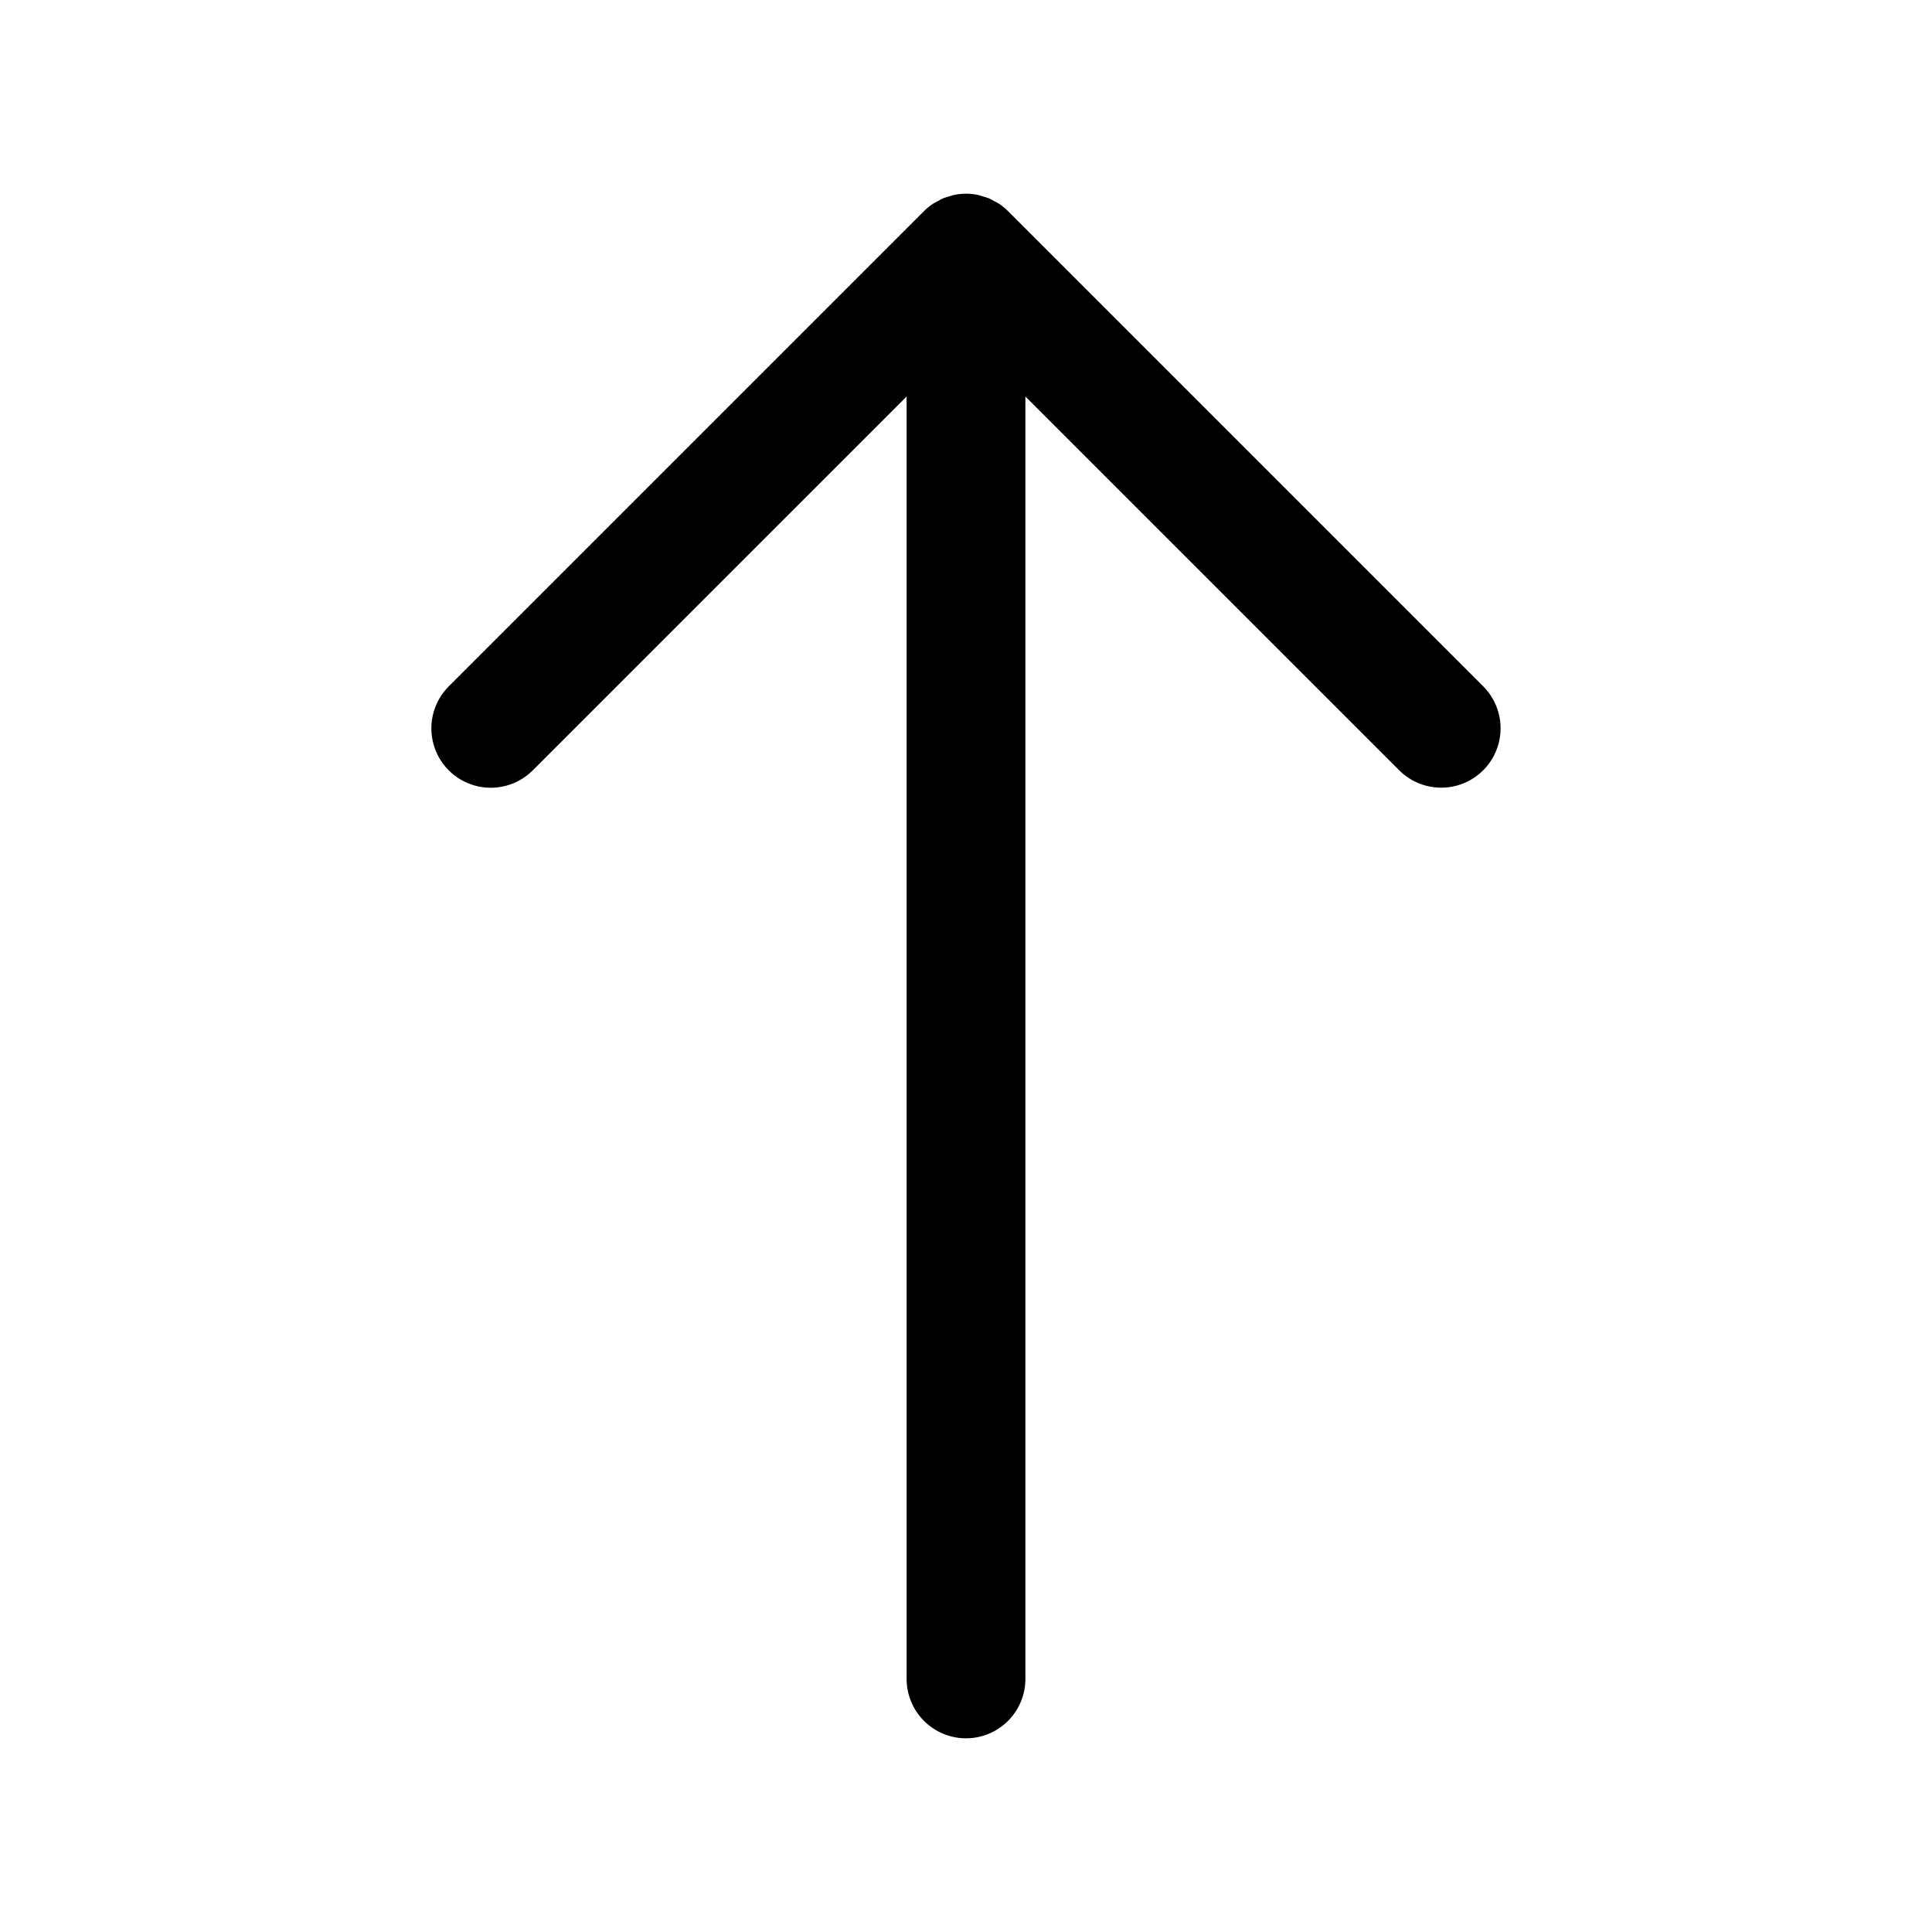 <?xml version="1.0" encoding="UTF-8"?>
<!-- Uploaded to: ICON Repo, www.svgrepo.com, Generator: ICON Repo Mixer Tools -->
<svg fill="#000000" width="800px" height="800px" version="1.1" viewBox="144 144 512 512" xmlns="http://www.w3.org/2000/svg">
 <path d="m400 604.67c4.176 0 8.18-1.66 11.133-4.613 2.949-2.953 4.609-6.957 4.609-11.133v-339.84l99.078 99.07c3.977 3.965 9.77 5.508 15.195 4.051 5.422-1.457 9.66-5.691 11.117-11.117 1.457-5.426-0.086-11.215-4.051-15.195l-125.95-125.95c-0.73-0.73-1.535-1.387-2.398-1.961-0.391-0.262-0.828-0.449-1.242-0.676v0.004c-0.473-0.285-0.965-0.543-1.465-0.773-0.531-0.195-1.07-0.363-1.617-0.504-0.441-0.129-0.871-0.301-1.32-0.391h-0.004c-2.035-0.414-4.133-0.414-6.168 0-0.449 0.09-0.883 0.266-1.324 0.395h-0.004c-0.543 0.137-1.082 0.305-1.609 0.5-0.508 0.23-1 0.492-1.477 0.777-0.41 0.227-0.848 0.41-1.234 0.672v-0.004c-0.863 0.574-1.664 1.23-2.398 1.961l-125.95 125.95c-3.973 3.977-5.527 9.773-4.07 15.203 1.457 5.434 5.699 9.676 11.129 11.129 5.434 1.457 11.227-0.094 15.203-4.07l99.078-99.07v339.84c0 4.176 1.66 8.18 4.613 11.133 2.953 2.953 6.957 4.613 11.133 4.613z"/>
</svg>